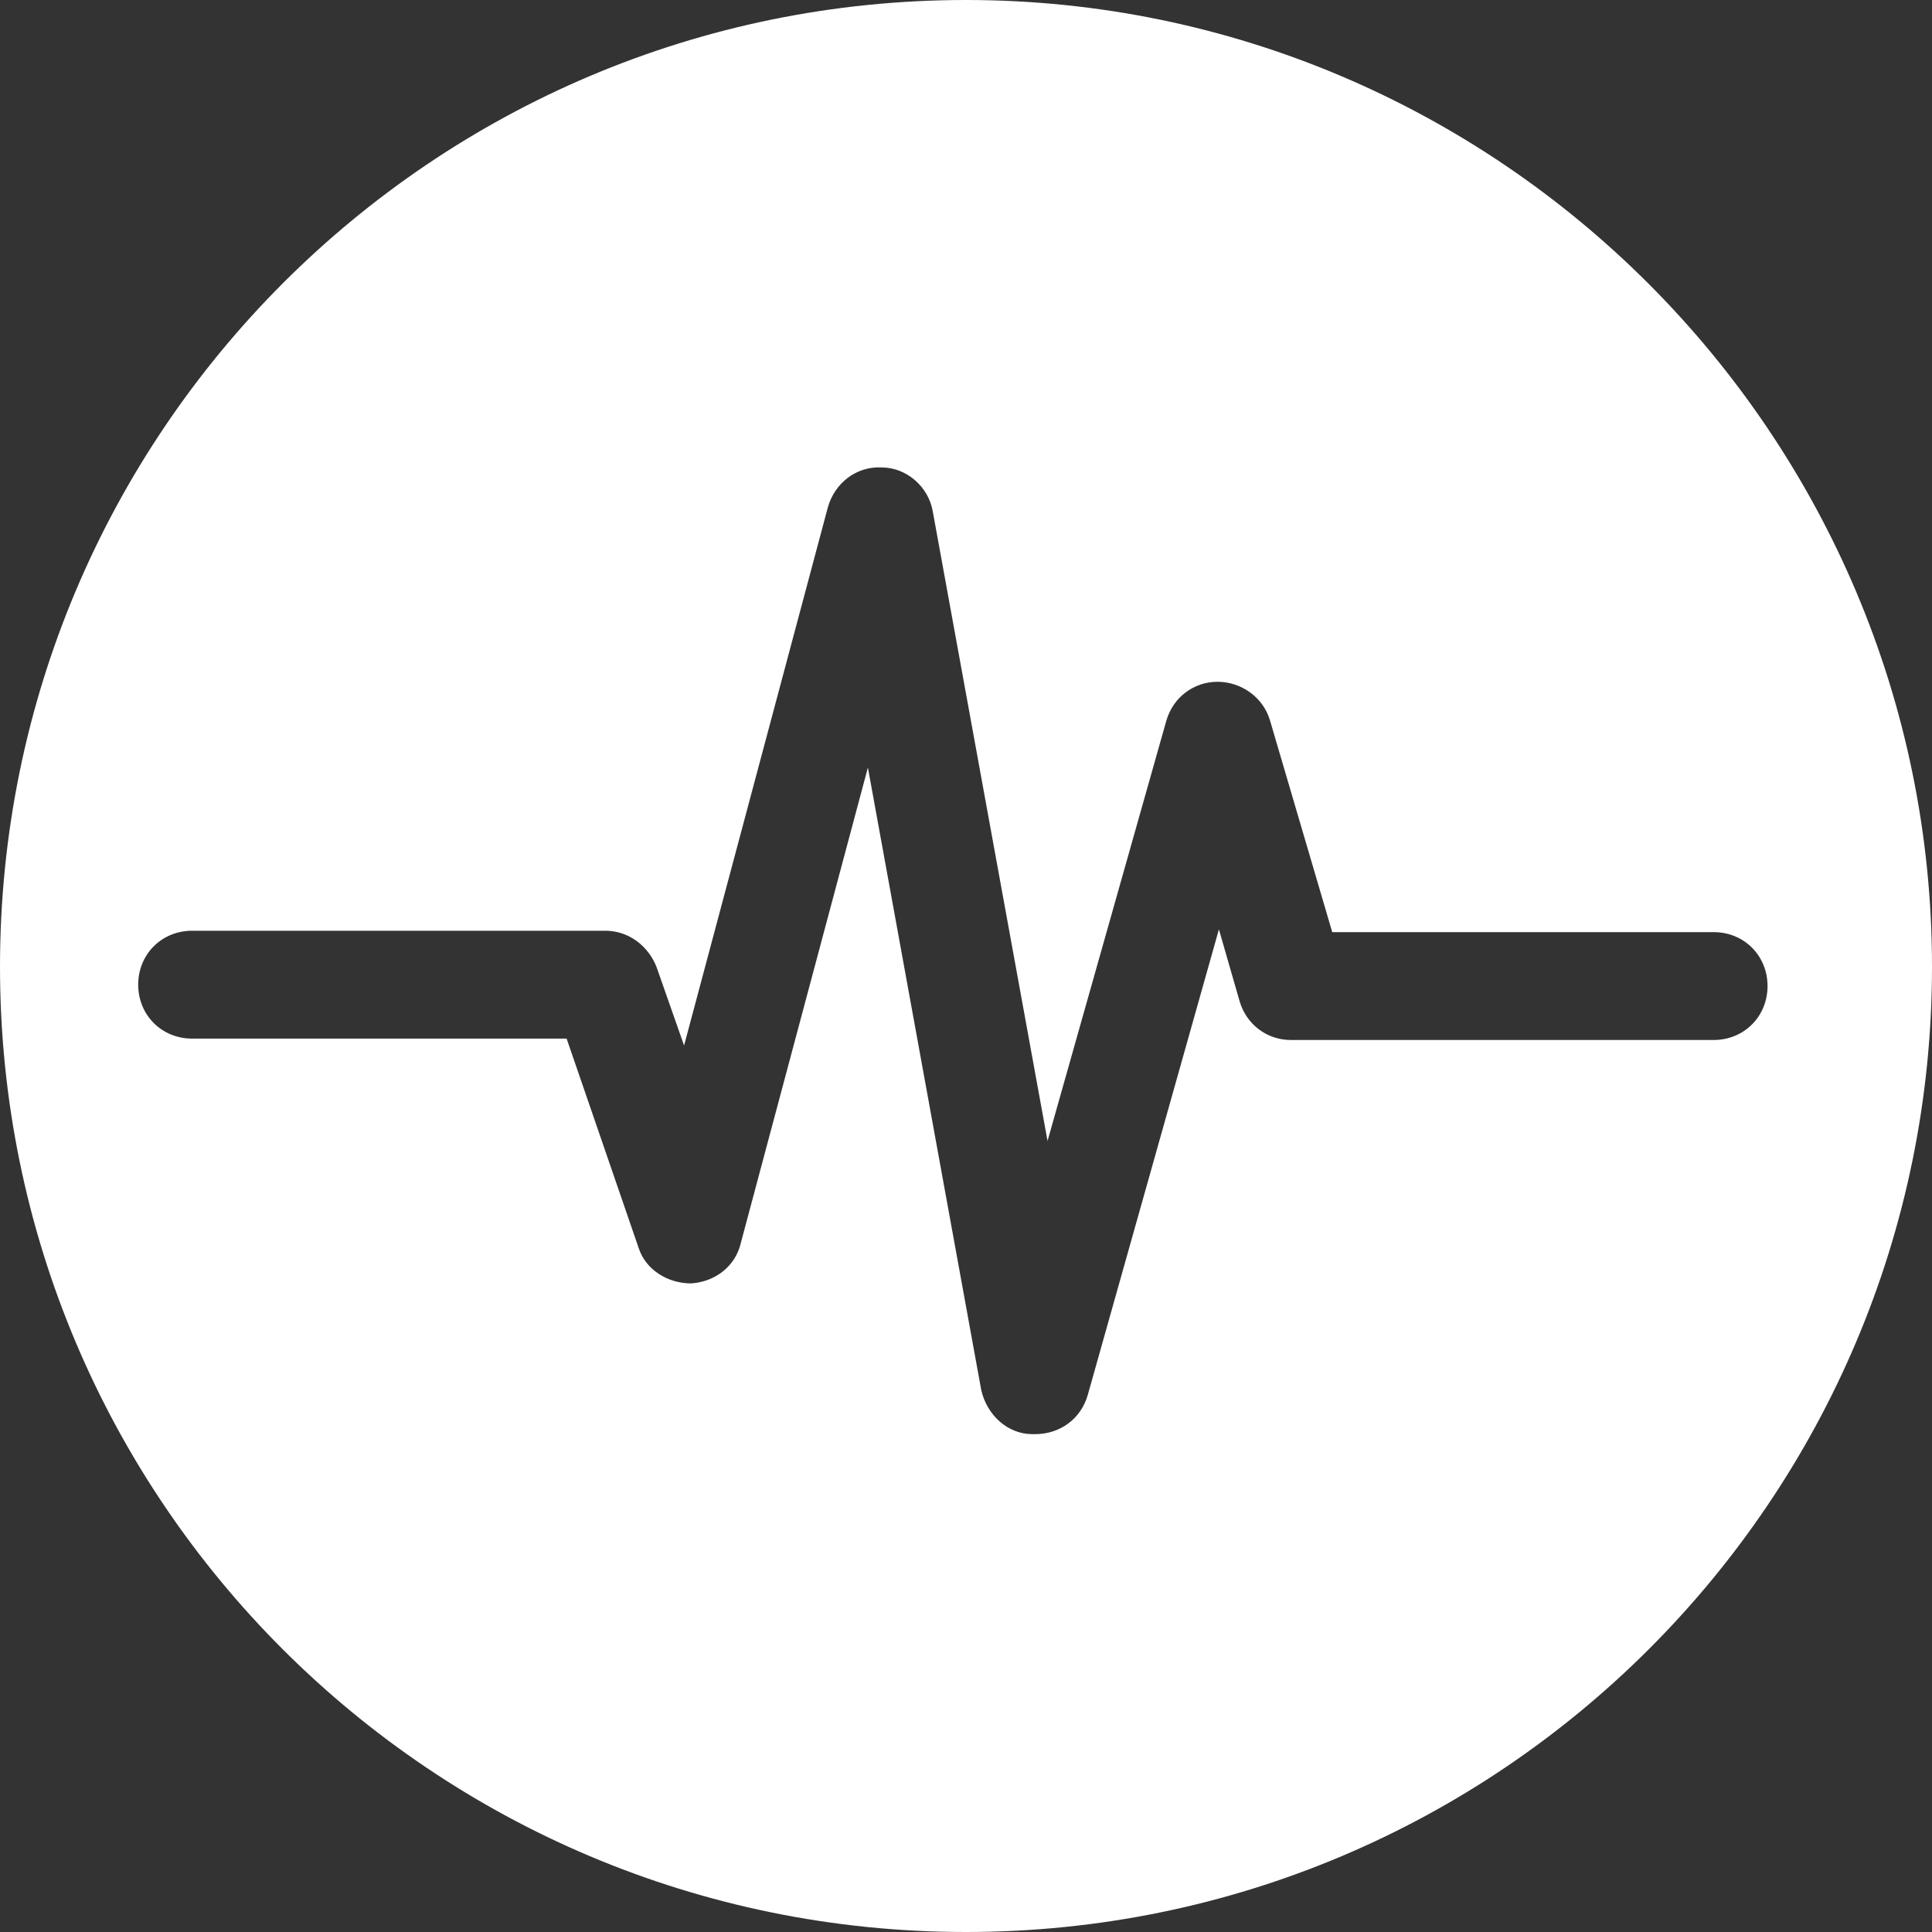 <svg width="64" height="64" viewBox="0 0 64 64" fill="none" xmlns="http://www.w3.org/2000/svg">
<rect x="0" y="0" width="64" height="64" fill="#333333" stroke="none"/>
<path d="M32 0C14.329 0 0 14.339 0 32.023C0 49.706 14.329 64 32 64C49.671 64 64 49.661 64 32.023C64 14.385 49.625 0 32 0ZM56.721 34.451H42.758C41.98 34.451 41.293 33.947 41.064 33.168L40.378 30.786L36.029 46.225C35.8 47.004 35.113 47.508 34.289 47.508C34.289 47.508 34.243 47.508 34.197 47.508C33.373 47.508 32.687 46.866 32.504 46.041L28.75 25.426L24.538 41.185C24.355 41.964 23.668 42.468 22.89 42.514C22.111 42.514 21.379 42.056 21.15 41.323L18.77 34.405H6.363C5.356 34.405 4.578 33.626 4.578 32.618C4.578 31.611 5.356 30.832 6.363 30.832H20.052C20.83 30.832 21.471 31.336 21.745 32.023L22.661 34.634L27.422 16.813C27.651 15.989 28.383 15.439 29.207 15.485C30.031 15.485 30.764 16.126 30.901 16.951L34.701 37.795L38.638 23.868C38.867 23.089 39.553 22.585 40.332 22.585C41.11 22.585 41.843 23.089 42.071 23.868L44.132 30.878H56.767C57.774 30.878 58.552 31.656 58.552 32.664C58.552 33.672 57.774 34.451 56.767 34.451H56.721Z" fill="white"/>
</svg>
